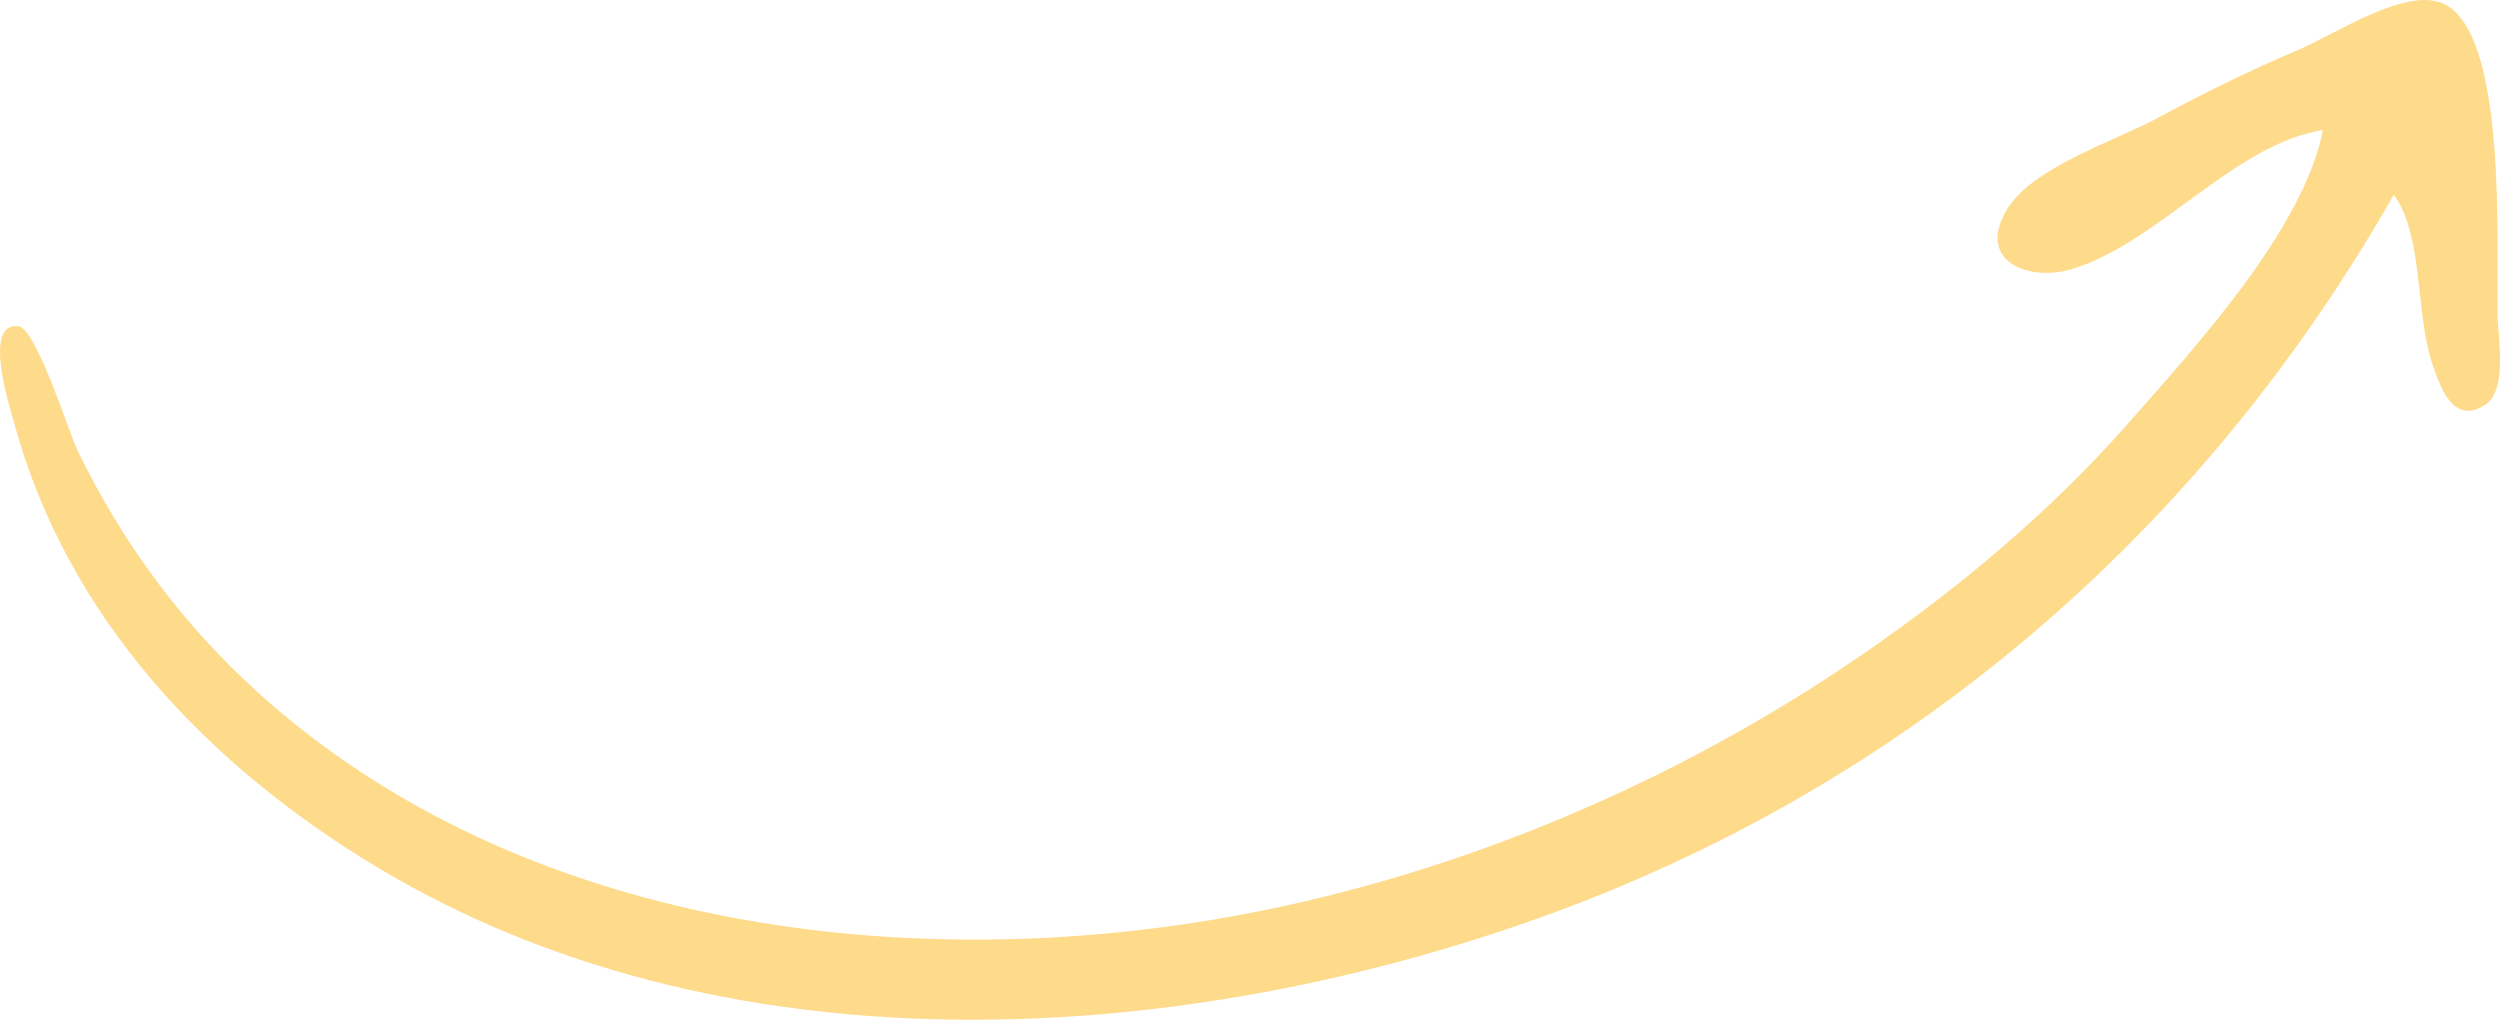 <svg width="76" height="31" viewBox="0 0 76 31" fill="none" xmlns="http://www.w3.org/2000/svg">
<path d="M75.932 9.574C75.932 10.305 76.245 11.874 75.529 12.32C74.561 12.924 74.18 11.761 73.929 11.017C73.437 9.554 73.666 7.114 72.77 5.922C66.892 16.247 57.877 23.971 46.682 27.944C35.547 31.896 21.905 32.661 11.418 26.335C6.285 23.239 2.023 18.758 0.416 12.813C0.278 12.303 -0.52 9.812 0.549 9.914C1.107 9.967 2.1 13.174 2.367 13.719C3.751 16.552 5.548 18.982 7.881 21.086C15.831 28.256 27.639 29.702 37.753 27.803C44.453 26.545 51.02 23.751 56.662 19.864C59.575 17.858 62.357 15.53 64.701 12.864C66.679 10.616 70.018 6.995 70.619 3.955C67.962 4.357 65.604 7.379 63.011 8.173C61.637 8.594 60.064 7.919 61.018 6.356C61.792 5.088 64.288 4.286 65.553 3.607C66.965 2.848 68.392 2.139 69.868 1.517C70.951 1.06 73.083 -0.373 74.235 0.092C76.271 0.913 75.871 7.699 75.932 9.574C75.907 8.792 75.932 10.339 75.932 9.574Z" fill="#FEDA8B"/>
</svg>
